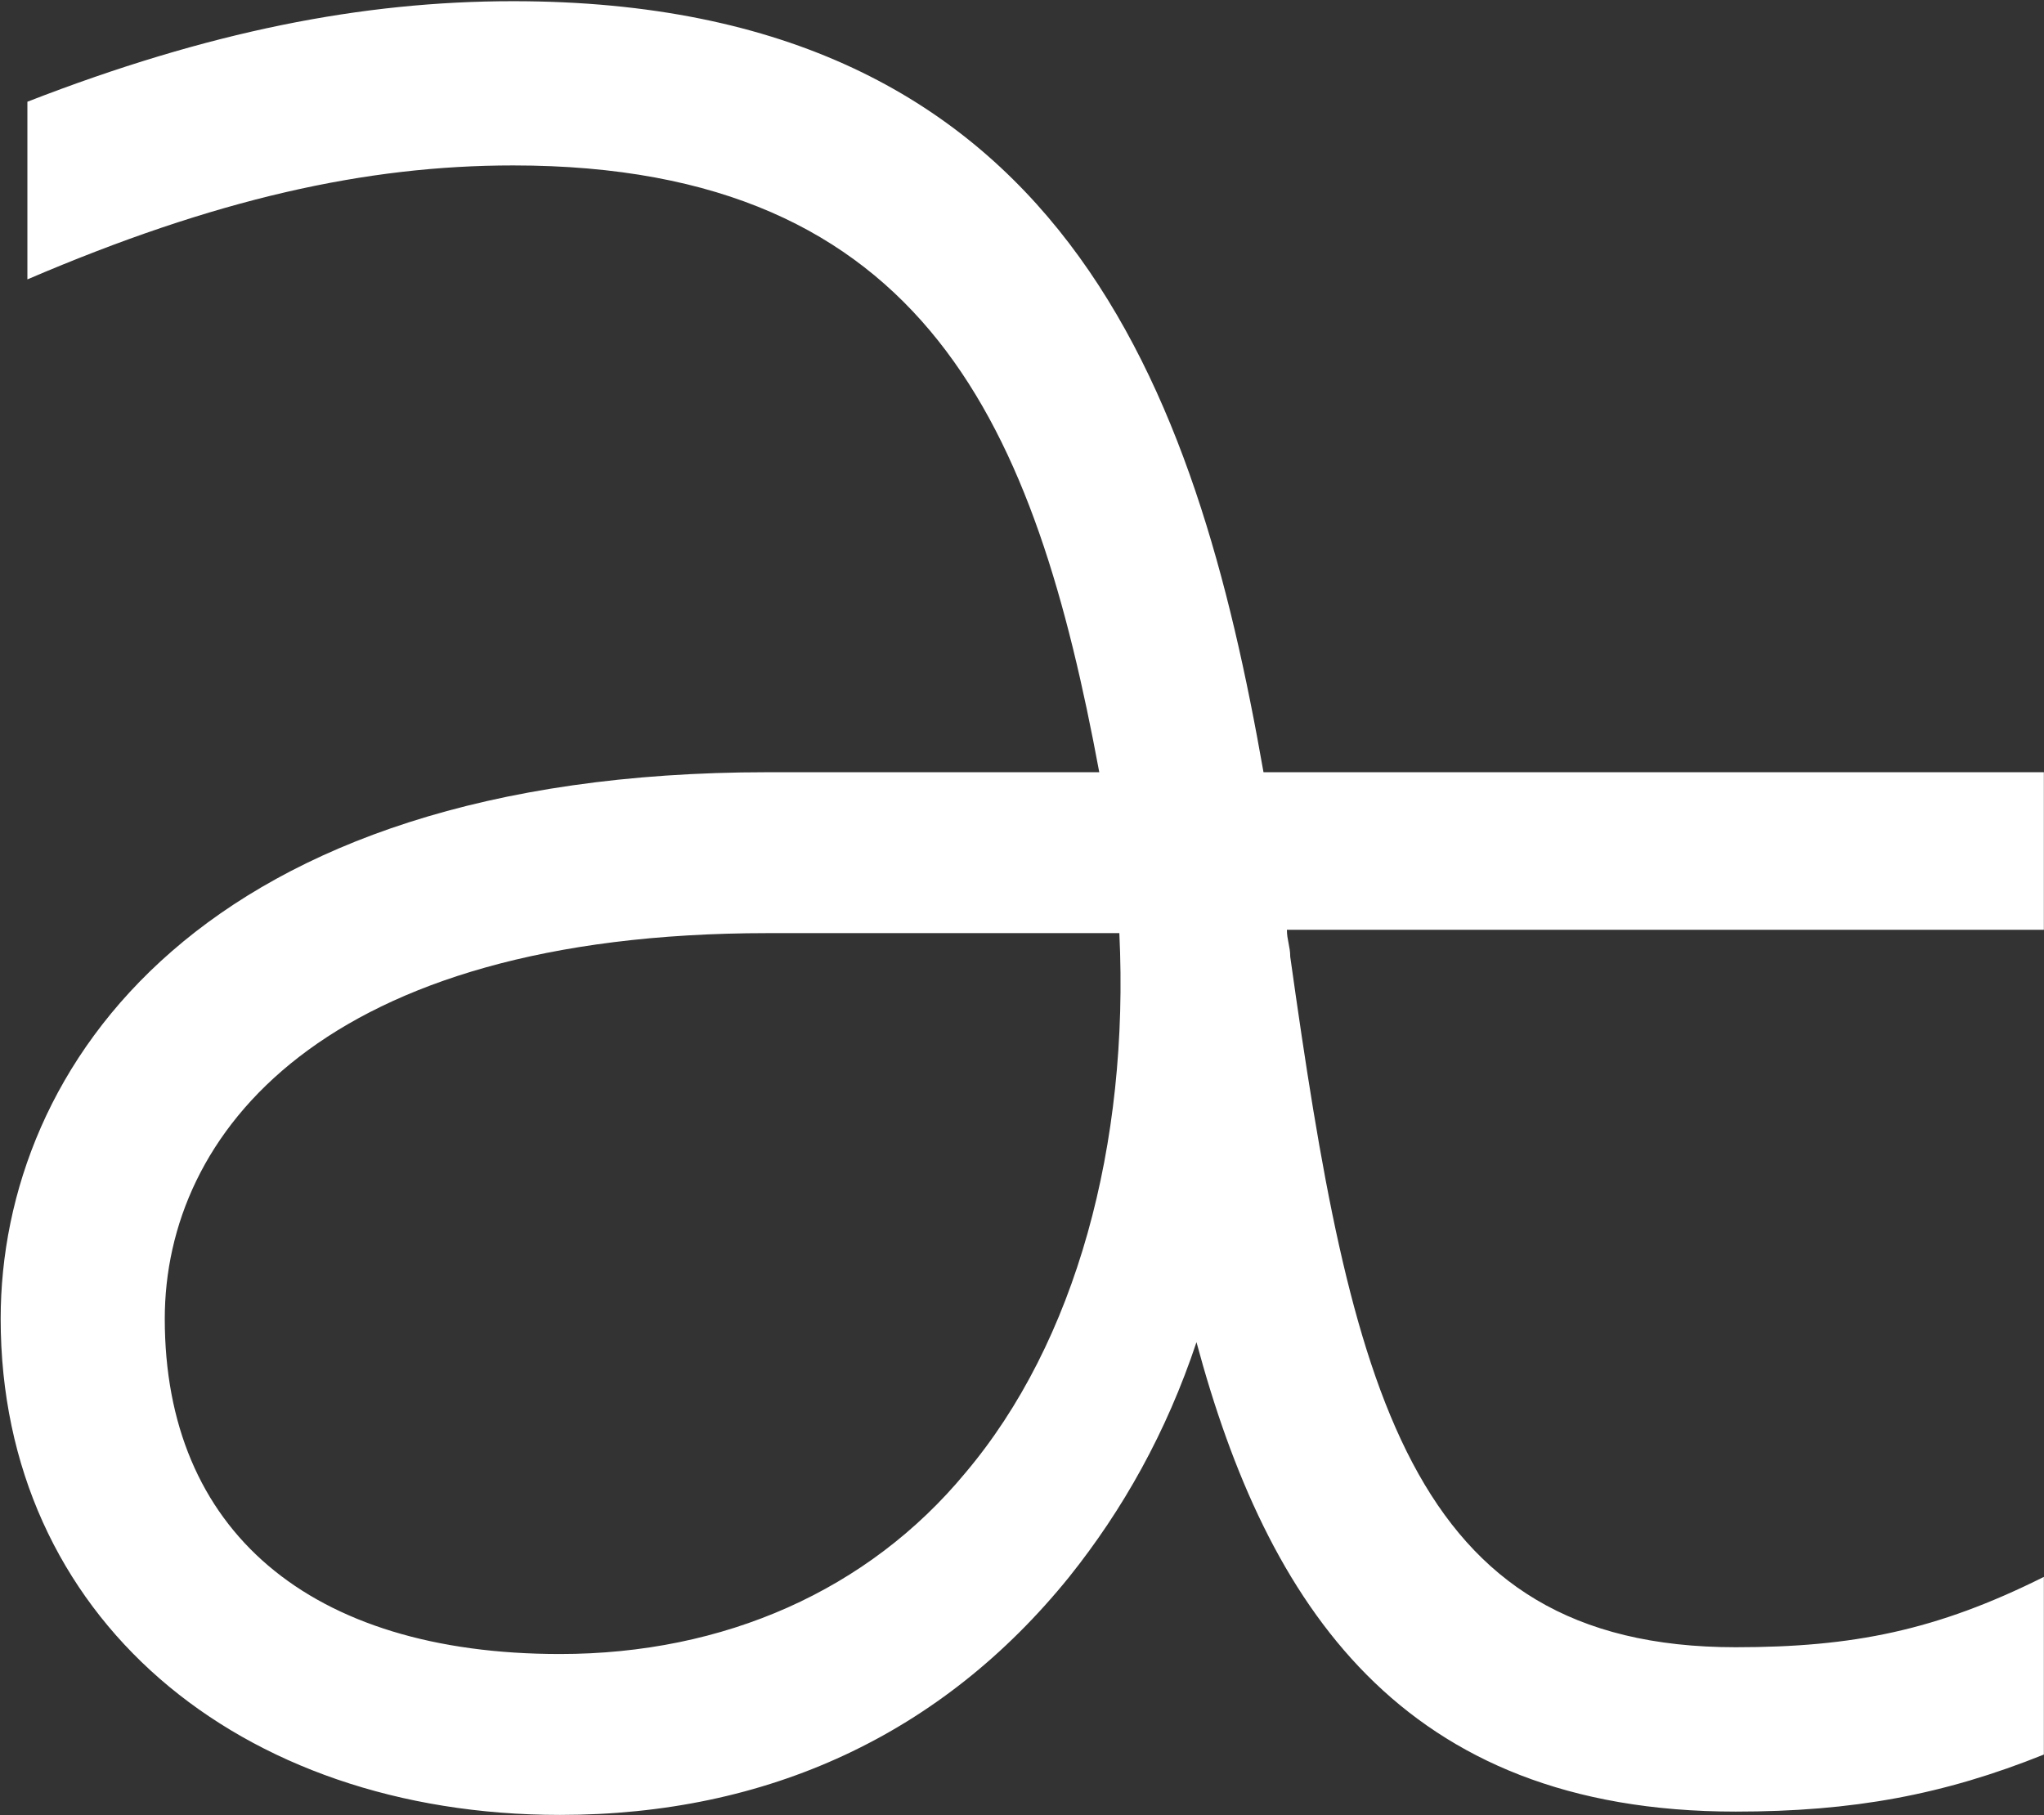 <svg version="1.2" xmlns="http://www.w3.org/2000/svg" viewBox="0 0 1537 1365" width="1537" height="1365">
	<rect x="0" y="0" width="1537" height="1365" fill="#333333" stroke="none"/>
	<title>aaaaa-svg</title>
	<style>
		.s0 { fill: #ffffff } 
	</style>
	<g id="Layer">
		<g id="Layer">
			<g id="Layer">
				<path id="Layer" fill-rule="evenodd" class="s0" d="m1536.9 699.2h-569.2c0 7.6 2.5 12.6 2.5 20.2 45.3 322.7 88.2 519.3 335 519.3 88.1 0 151.1-12.6 231.7-52.9v133.6c-75.5 30.3-143.6 42.9-231.7 42.9-251.9 0-352.6-156.3-405.5-353-22.7 68.1-55.4 126.1-95.7 176.5-95.7 118.5-226.7 179-382.9 179-241.8 0-420.6-148.8-420.6-373.1 0-189.1 151.1-411 576.8-411h249.3c-47.8-257.1-128.4-456.3-440.7-456.3-110.9 0-224.2 25.2-365.3 85.7v-133.6c136.1-52.9 251.9-75.6 365.3-75.6 413 0 513.8 292.4 564.2 579.8h586.8zm-695.2 2.5h-264.4c-335 0-453.4 151.3-453.4 290 0 158.8 108.3 252.1 297.2 252.1 123.4 0 231.7-47.9 304.8-136.2 83.1-98.3 123.4-247 115.8-405.9z"/>
			</g>
		</g>
	</g>
</svg>
